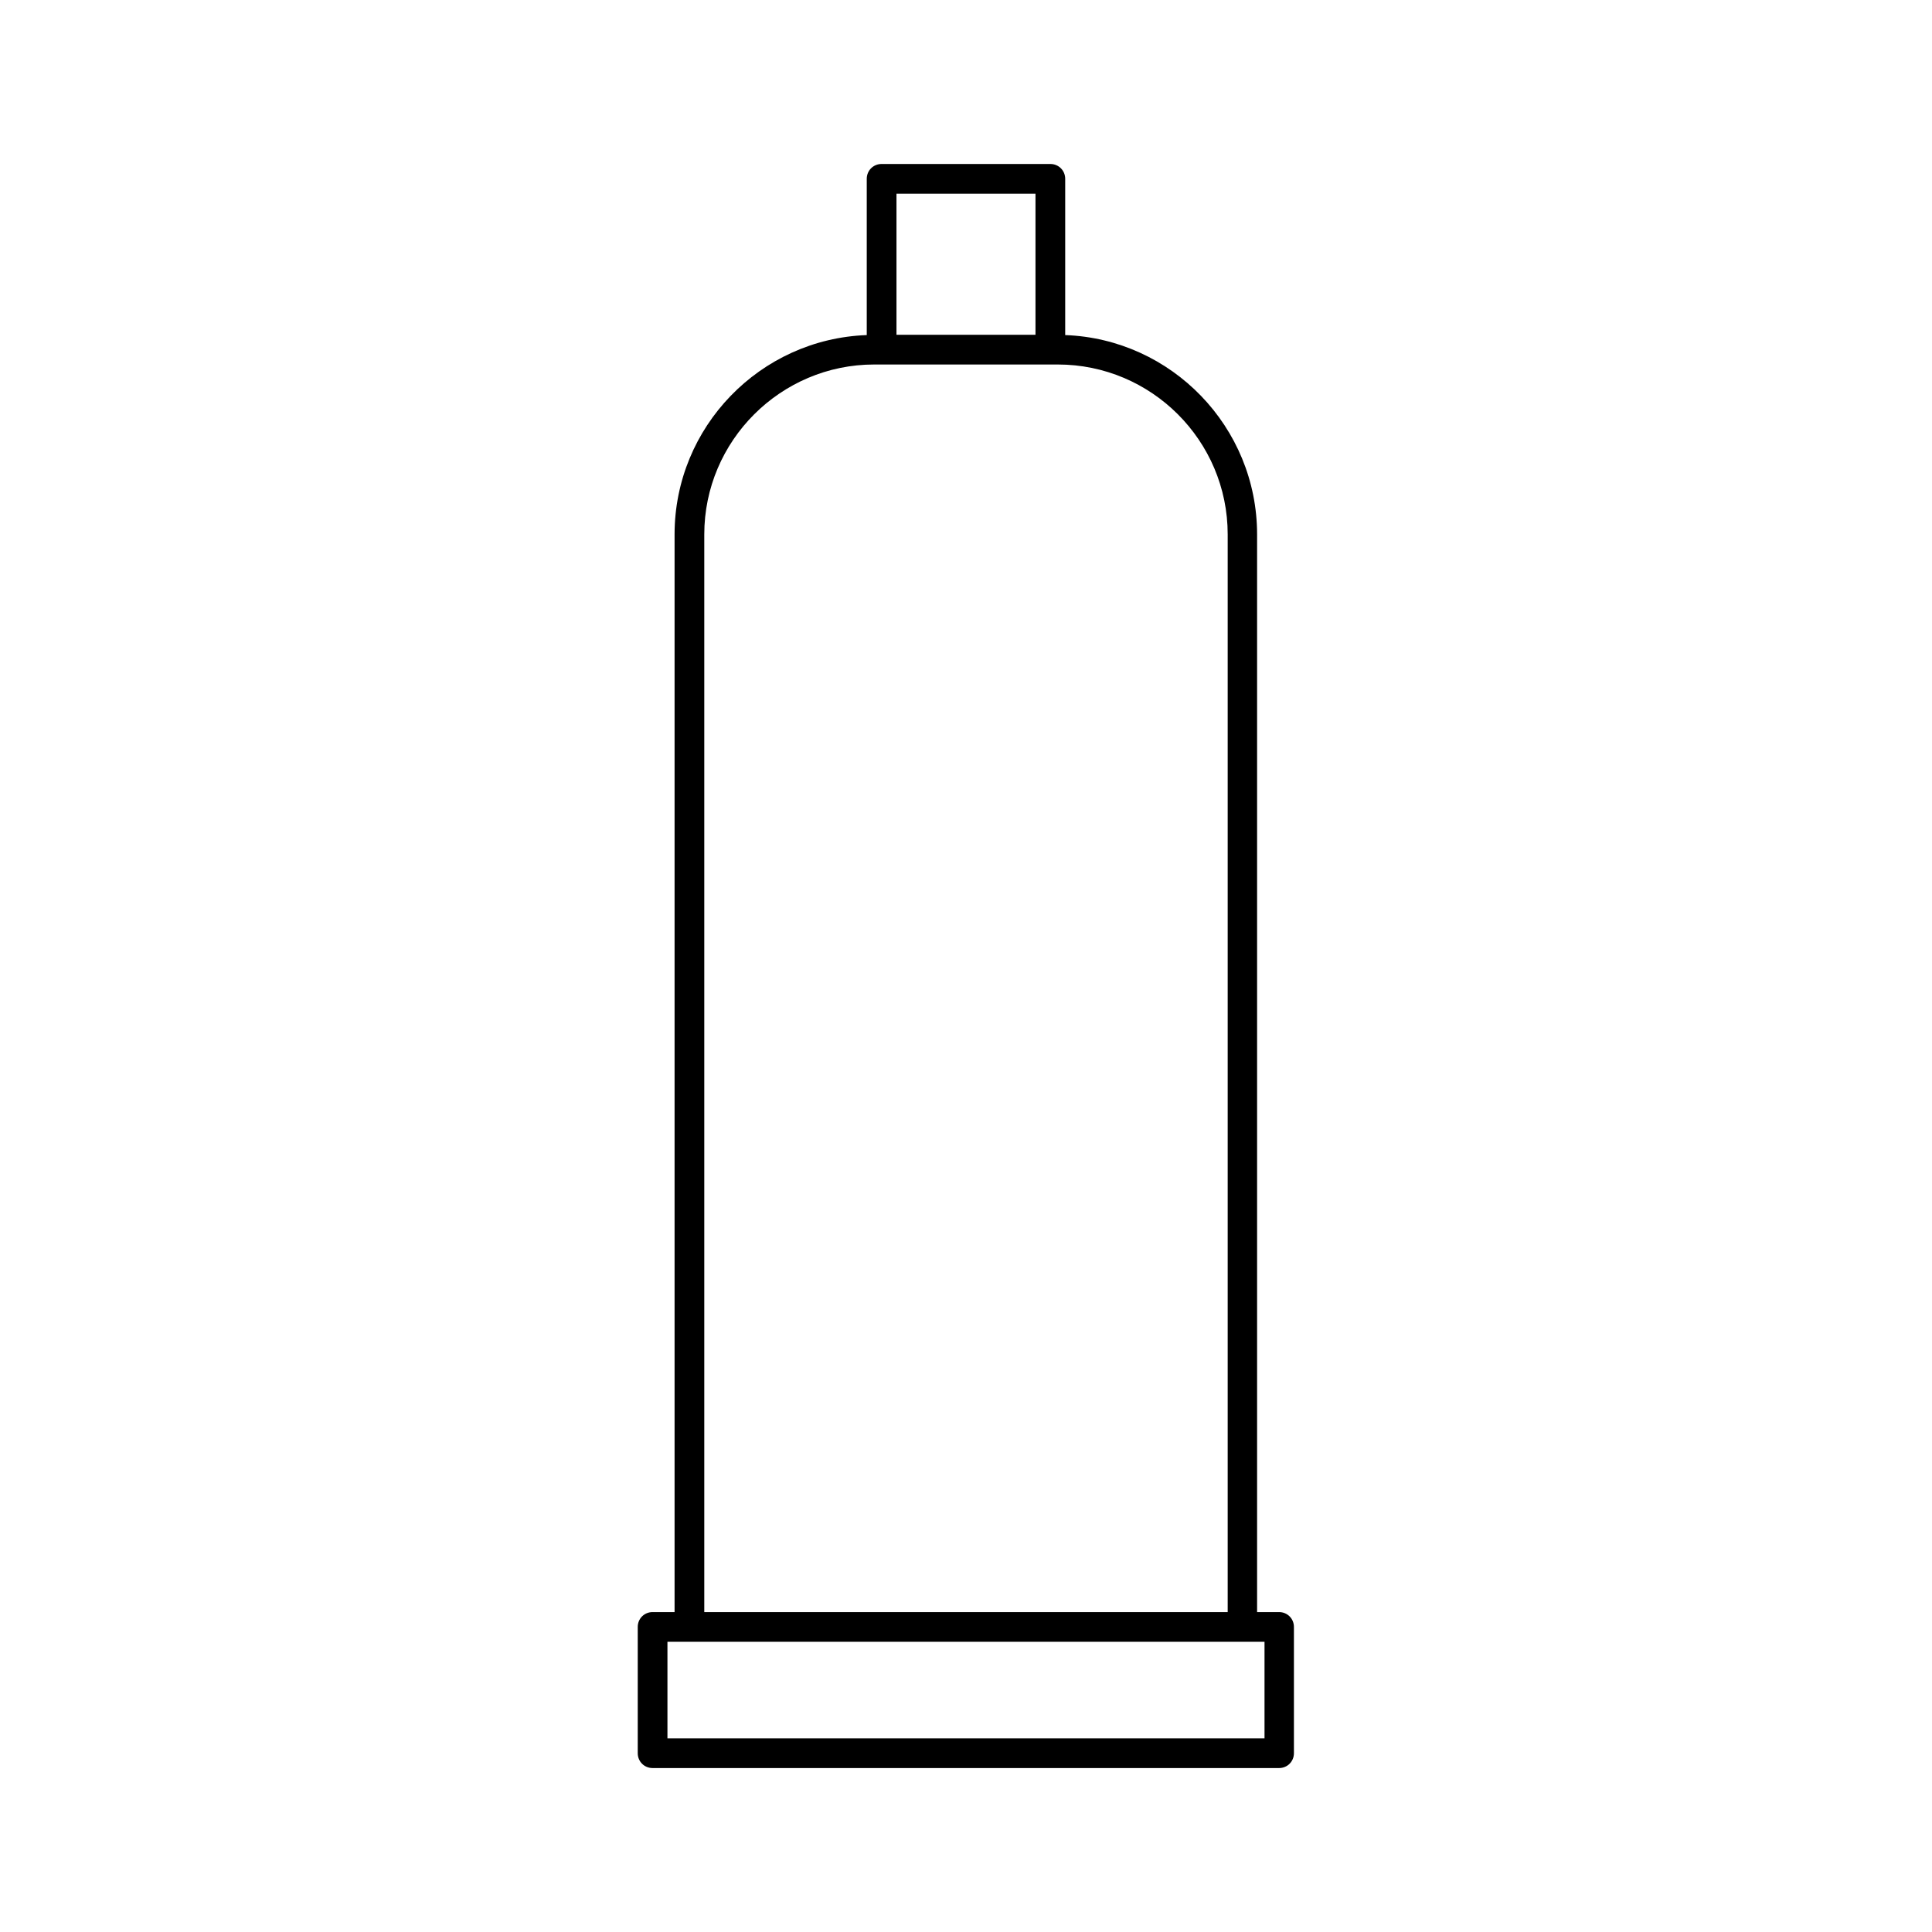 <?xml version="1.0" encoding="UTF-8"?>
<!-- Uploaded to: SVG Repo, www.svgrepo.com, Generator: SVG Repo Mixer Tools -->
<svg fill="#000000" width="800px" height="800px" version="1.1" viewBox="144 144 512 512" xmlns="http://www.w3.org/2000/svg">
 <path d="m322.77 285.62v285.6h-5.824c-2.203 0-3.938 1.73-3.938 3.938v33.457c0 2.203 1.73 3.938 3.938 3.938h166.02c2.203 0 3.938-1.73 3.938-3.938v-33.457c0-2.203-1.73-3.938-3.938-3.938h-5.824v-285.6c0-28.496-22.672-51.797-50.852-52.82v-41.406c0-2.203-1.73-3.938-3.938-3.938h-44.715c-2.203 0-3.938 1.73-3.938 3.938v41.406c-28.258 1.023-50.93 24.324-50.93 52.82zm156.34 293.47v25.586h-158.23v-25.586zm-97.535-383.76h36.84v37.391h-36.84zm-5.902 45.266h48.652c24.797 0 45.027 20.152 45.027 45.027v285.6h-138.71v-285.6c0-24.797 20.234-45.027 45.031-45.027z"/>
</svg>